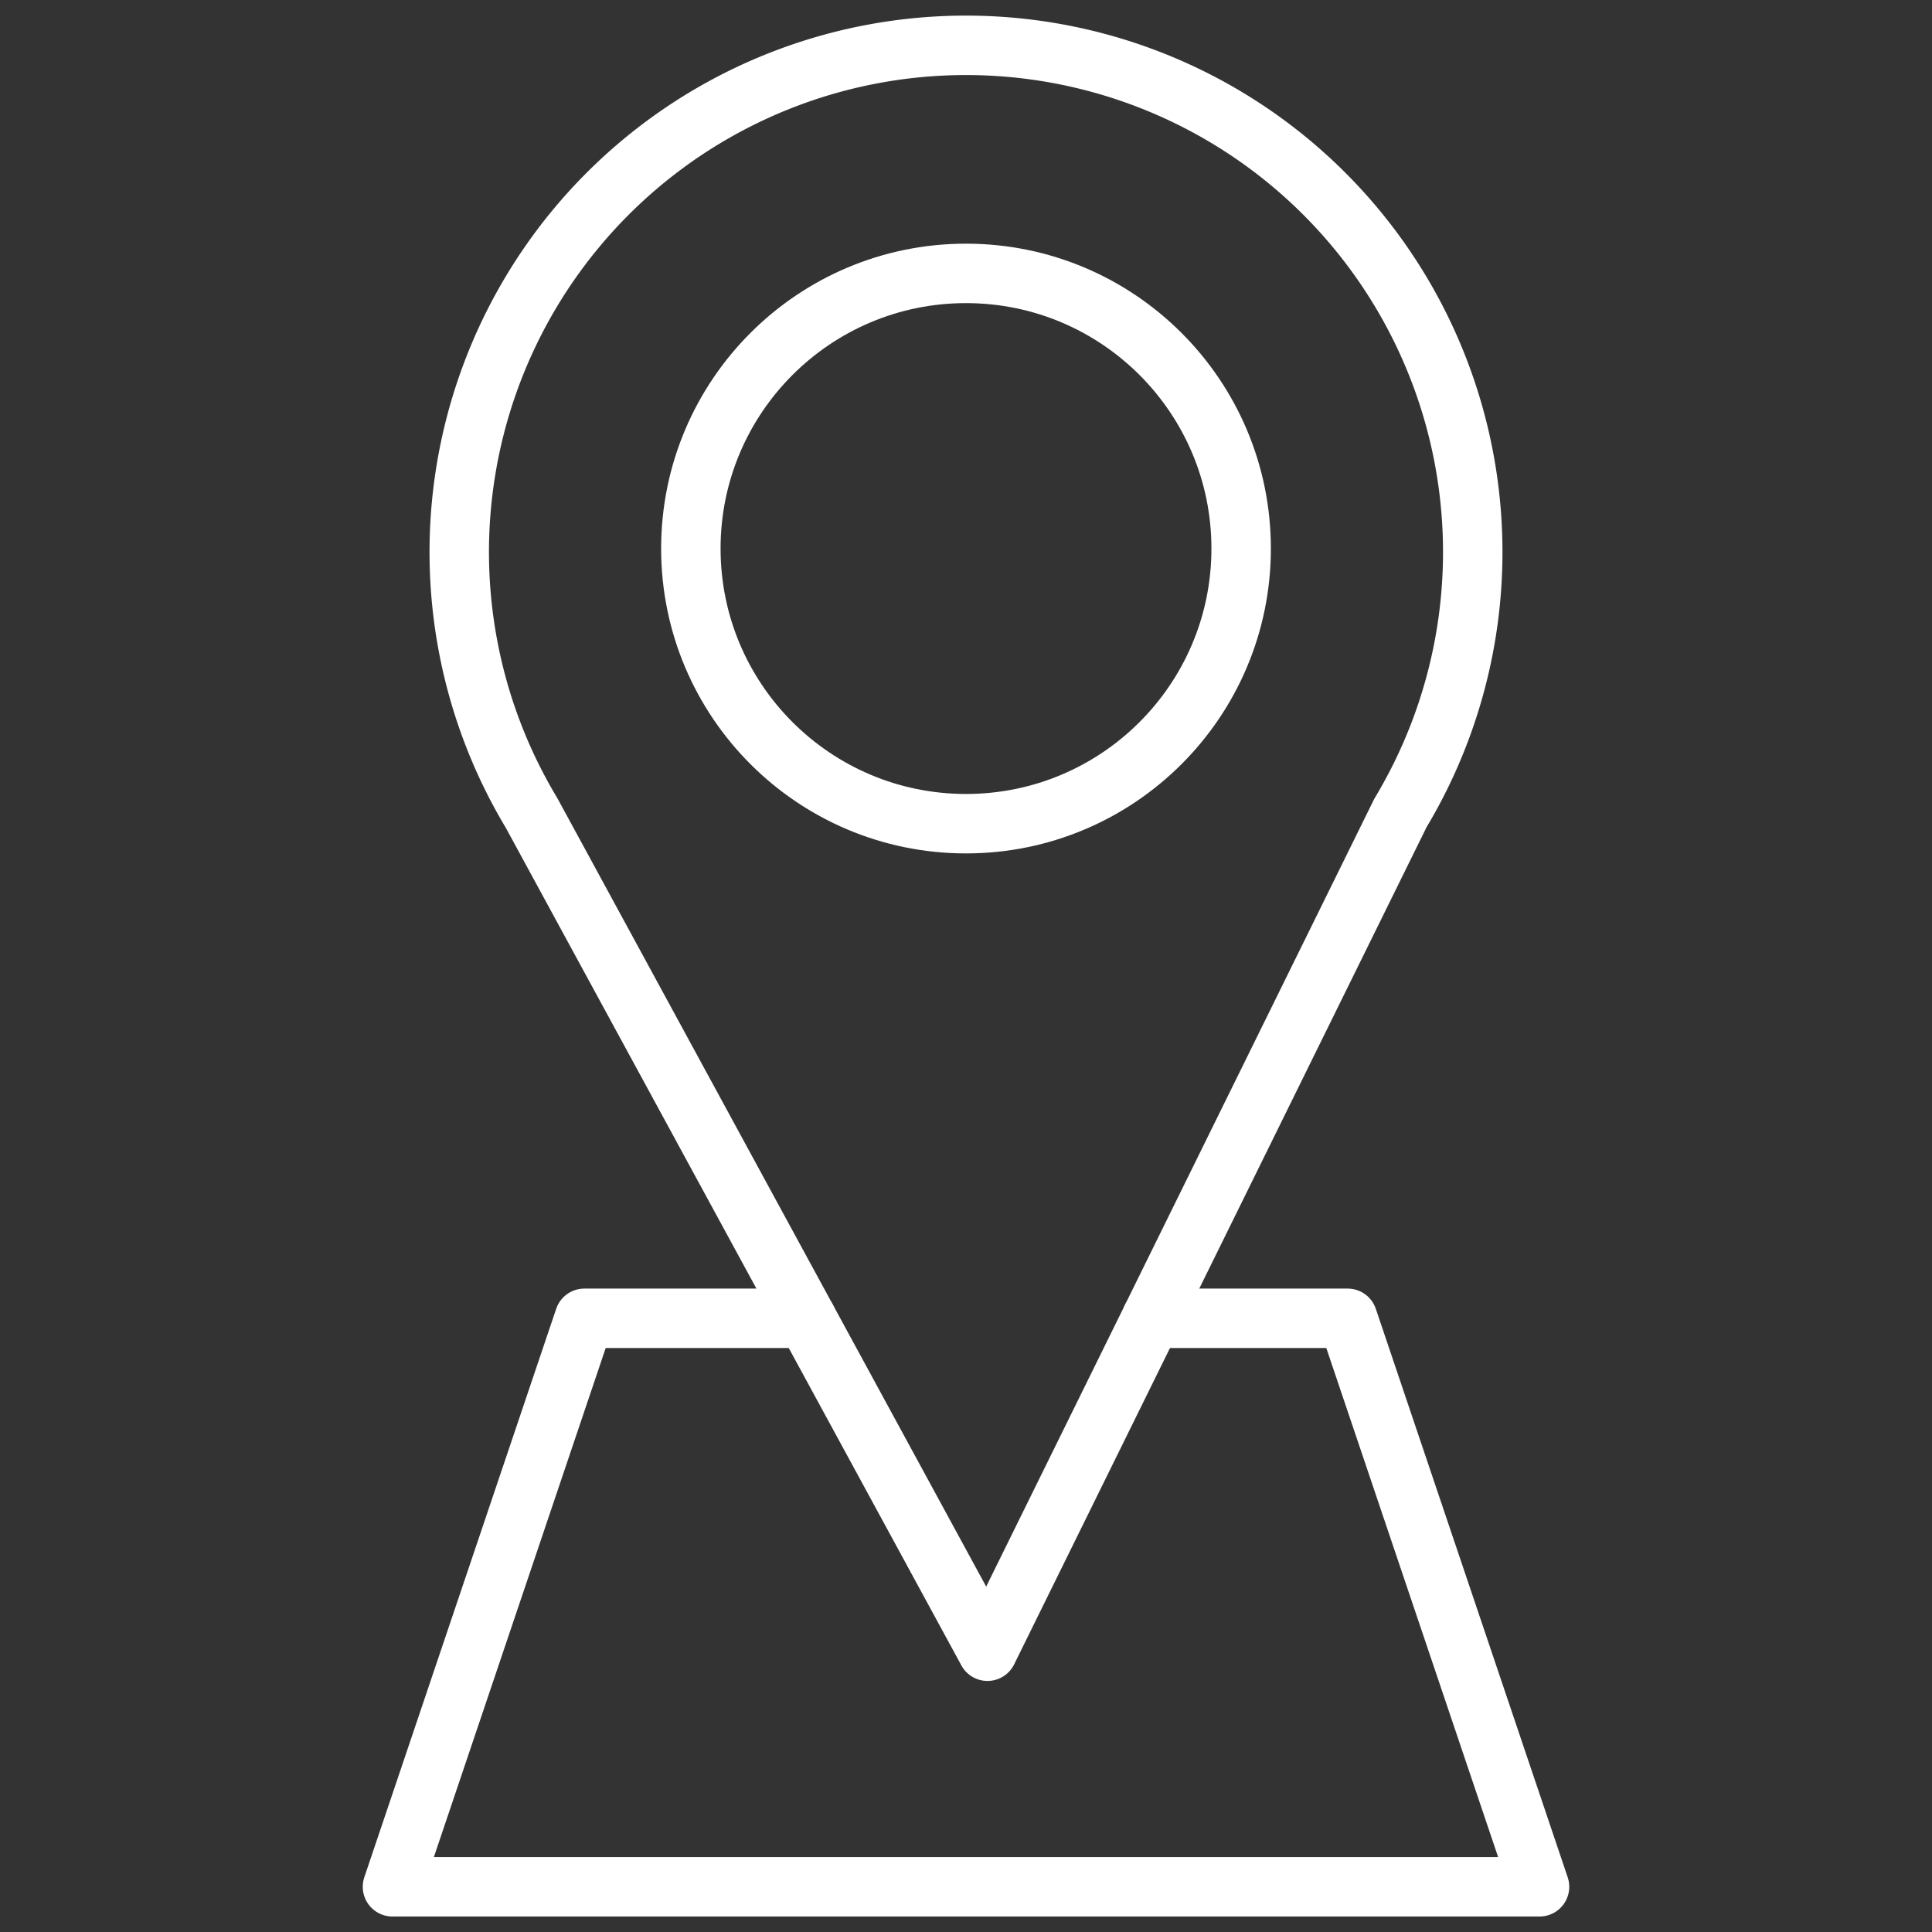 <svg xmlns="http://www.w3.org/2000/svg" style="enable-background:new 0 0 65 65; height: 50; width: 50;" viewBox="0 0 65 65">
              <rect x="0" y="0" width="65" height="65" fill="#333333" stroke="none"/>
              <defs>
                <style>
                  .a {
                    fill: none;
                    stroke: #fff;
                    stroke-linecap: round;
                    stroke-linejoin: round;
                    stroke-width: 2px;
                  }
                </style>
              </defs>
              <circle class="a" cx="32.5" cy="18.455" r="9.257"></circle>
              <path class="a" d="M47.115,27.353a17.049,17.049,0,1,0-29.23,0l15.338,28.2Z"></path>
              <polyline class="a" points="38.741 44.353 45.34 44.353 51.796 63.479 13.204 63.479 19.66 44.353 27.131 44.353"></polyline>
            </svg>